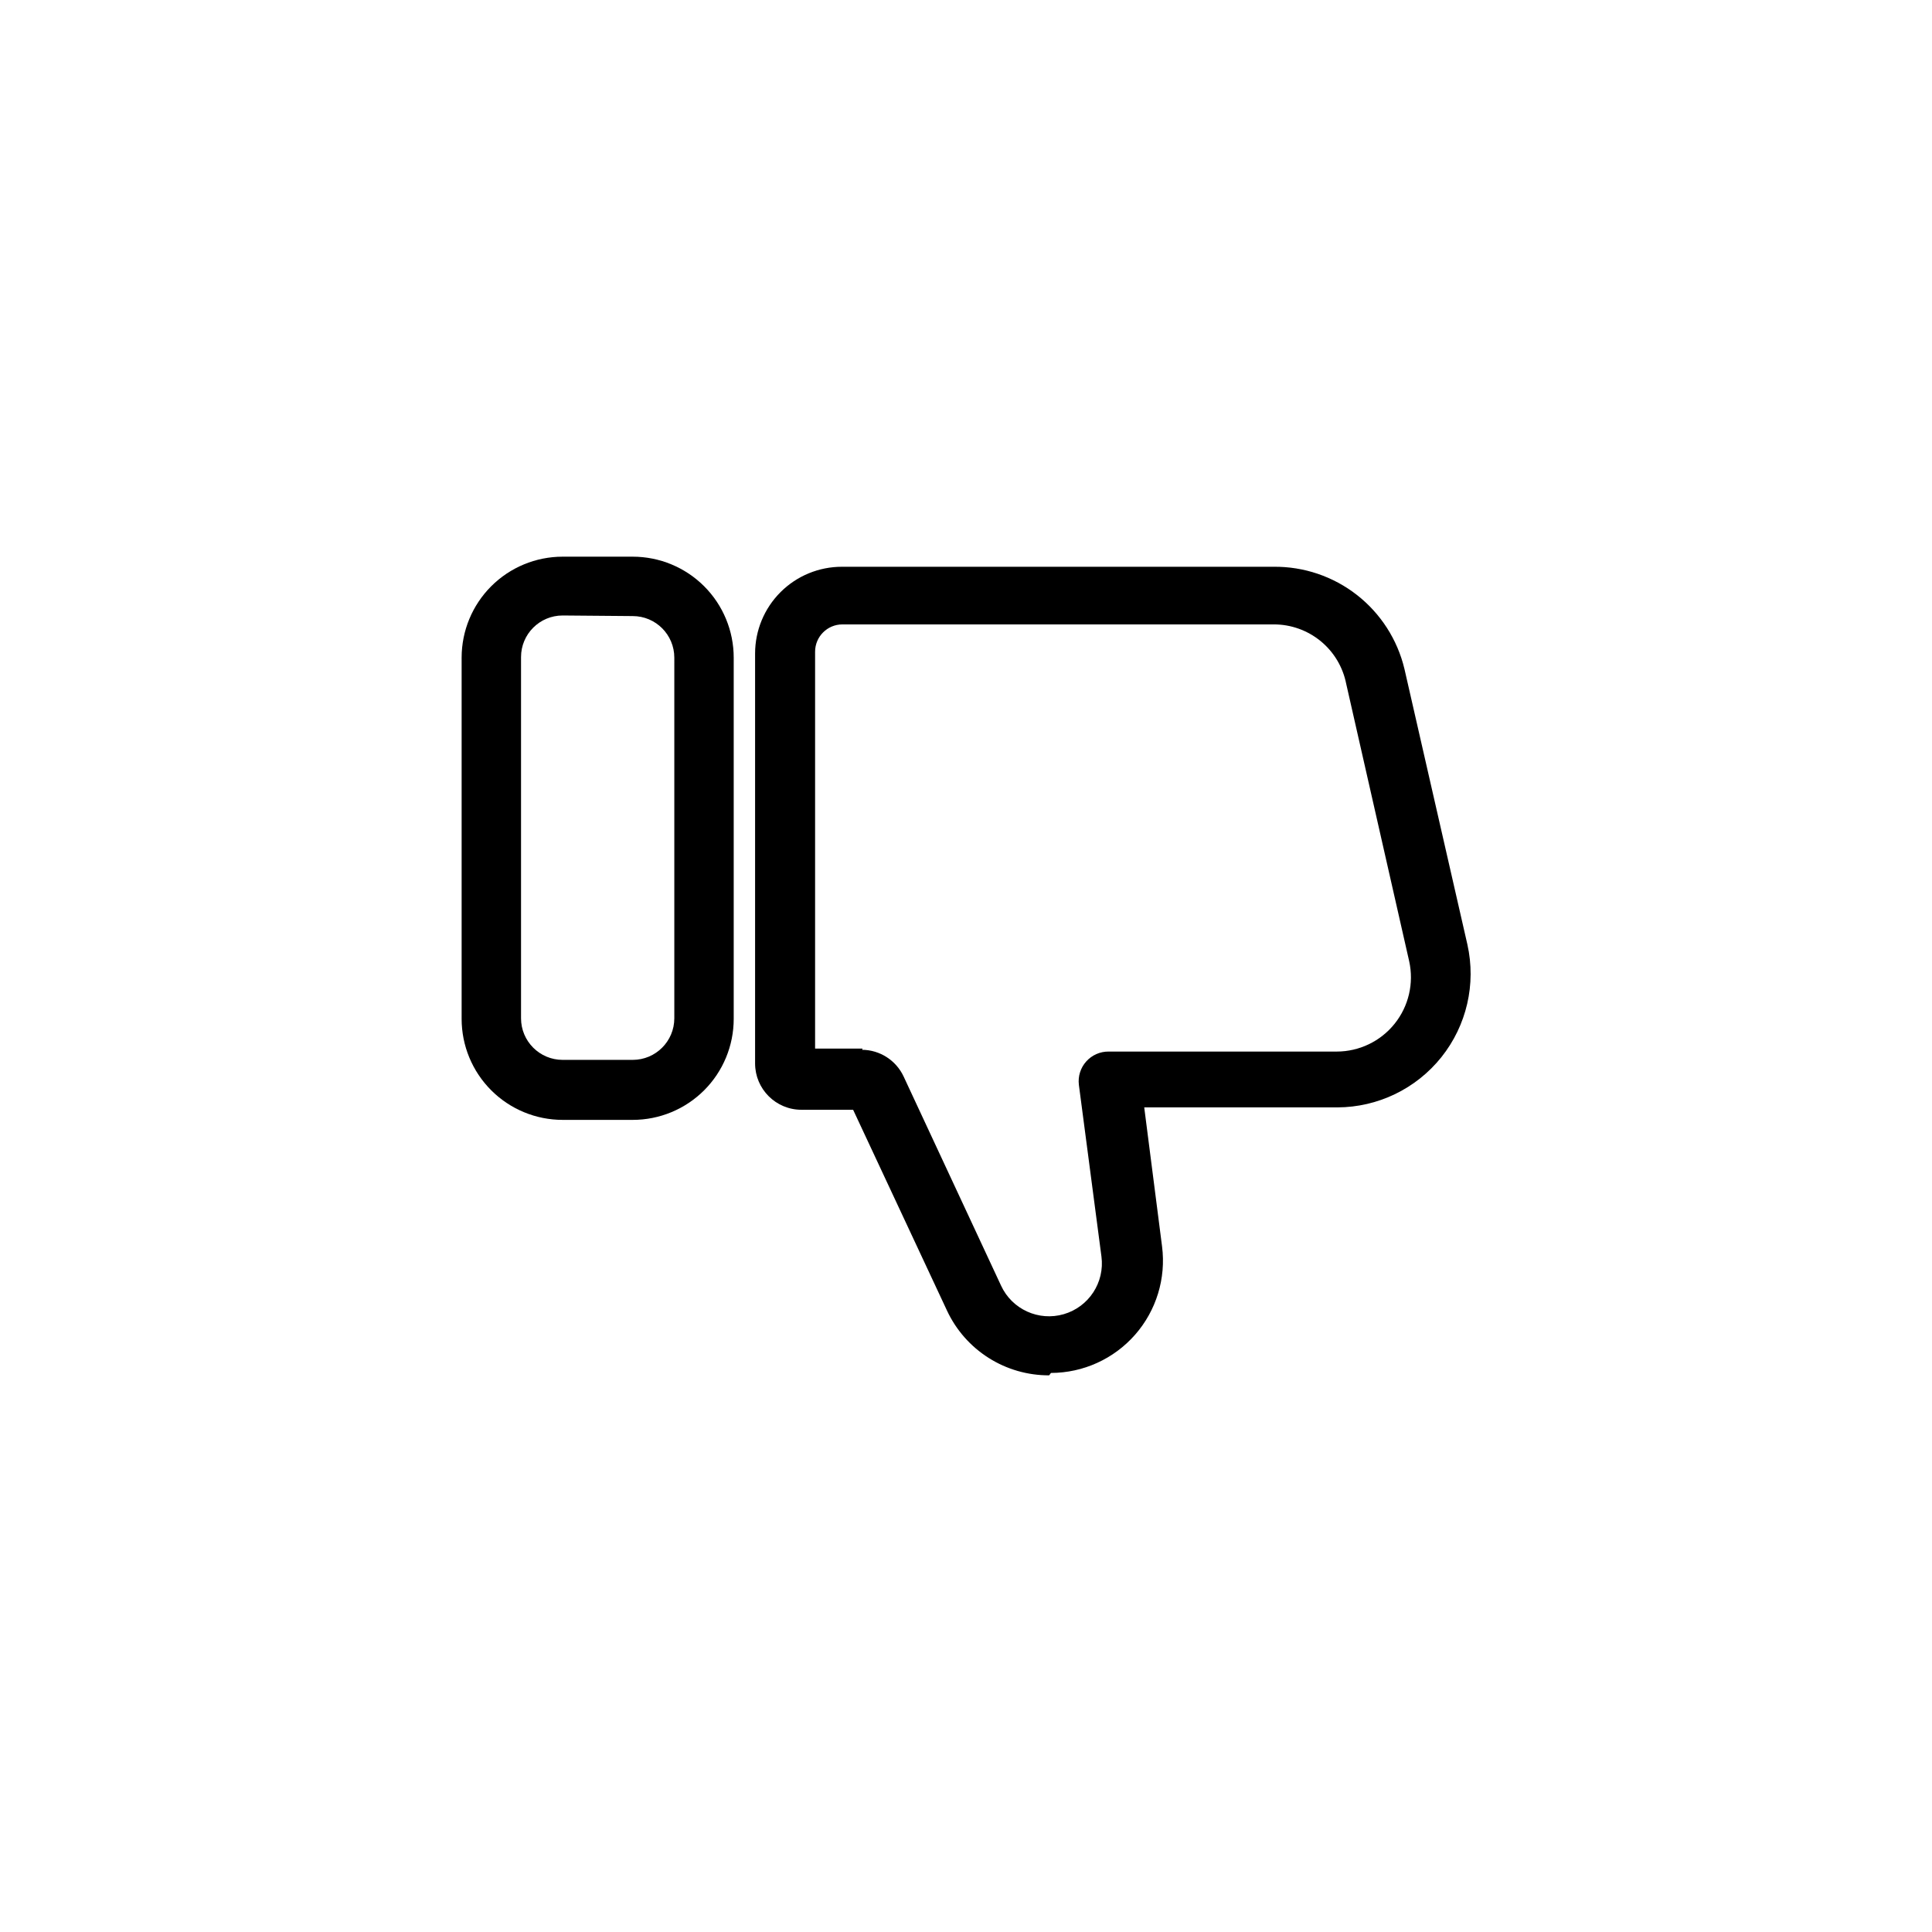 <?xml version="1.0" encoding="UTF-8"?>
<!-- Uploaded to: SVG Find, www.svgrepo.com, Generator: SVG Find Mixer Tools -->
<svg fill="#000000" width="800px" height="800px" version="1.1" viewBox="144 144 512 512" xmlns="http://www.w3.org/2000/svg">
 <g>
  <path d="m311.68 440.78h-18.578c-7.102 0-13.906-2.82-18.926-7.84s-7.84-11.828-7.84-18.926v-95.727c0-7.098 2.82-13.906 7.84-18.926 5.019-5.016 11.824-7.836 18.926-7.836h18.578c7.098 0 13.906 2.82 18.926 7.836 5.019 5.019 7.836 11.828 7.836 18.926v95.727c0 7.098-2.816 13.906-7.836 18.926-5.019 5.019-11.828 7.84-18.926 7.84zm-18.578-133.67c-6.086 0-11.023 4.934-11.023 11.02v95.723c0 6.09 4.938 11.023 11.023 11.023h18.578c6.086 0 11.02-4.934 11.02-11.023v-95.566c0-6.086-4.934-11.02-11.02-11.02z"/>
  <path d="m422.04 508.48c-5.68 0.02-11.25-1.582-16.047-4.625-4.801-3.039-8.629-7.391-11.031-12.539l-24.875-53.215h-13.699c-6.781 0-12.281-5.496-12.281-12.277v-108.64c0-6.094 2.422-11.941 6.734-16.254 4.312-4.309 10.156-6.731 16.254-6.731h114.46-0.004c7.988-0.078 15.766 2.562 22.059 7.481 6.289 4.922 10.727 11.828 12.582 19.598l16.688 73.051v0.004c2.336 10.477-0.203 21.445-6.902 29.832-6.703 8.383-16.844 13.277-27.578 13.305h-51.168l4.723 36.84c1.086 8.469-1.52 16.996-7.152 23.414-5.633 6.414-13.75 10.102-22.289 10.121zm-49.594-86.277c4.734 0.039 9.02 2.797 11.023 7.082l25.82 55.418v0.004c2.906 6.281 9.969 9.496 16.613 7.566 6.648-1.926 10.895-8.418 9.992-15.281l-5.981-45.5c-0.273-2.246 0.434-4.5 1.941-6.188 1.508-1.691 3.668-2.648 5.93-2.629h60.457c5.965-0.004 11.605-2.711 15.34-7.363s5.156-10.746 3.867-16.57l-16.688-73.523c-0.879-4.445-3.273-8.449-6.777-11.32-3.508-2.871-7.902-4.438-12.434-4.426h-114.3c-4 0-7.242 3.242-7.242 7.242v105.17h12.594z"/>
 </g>
</svg>